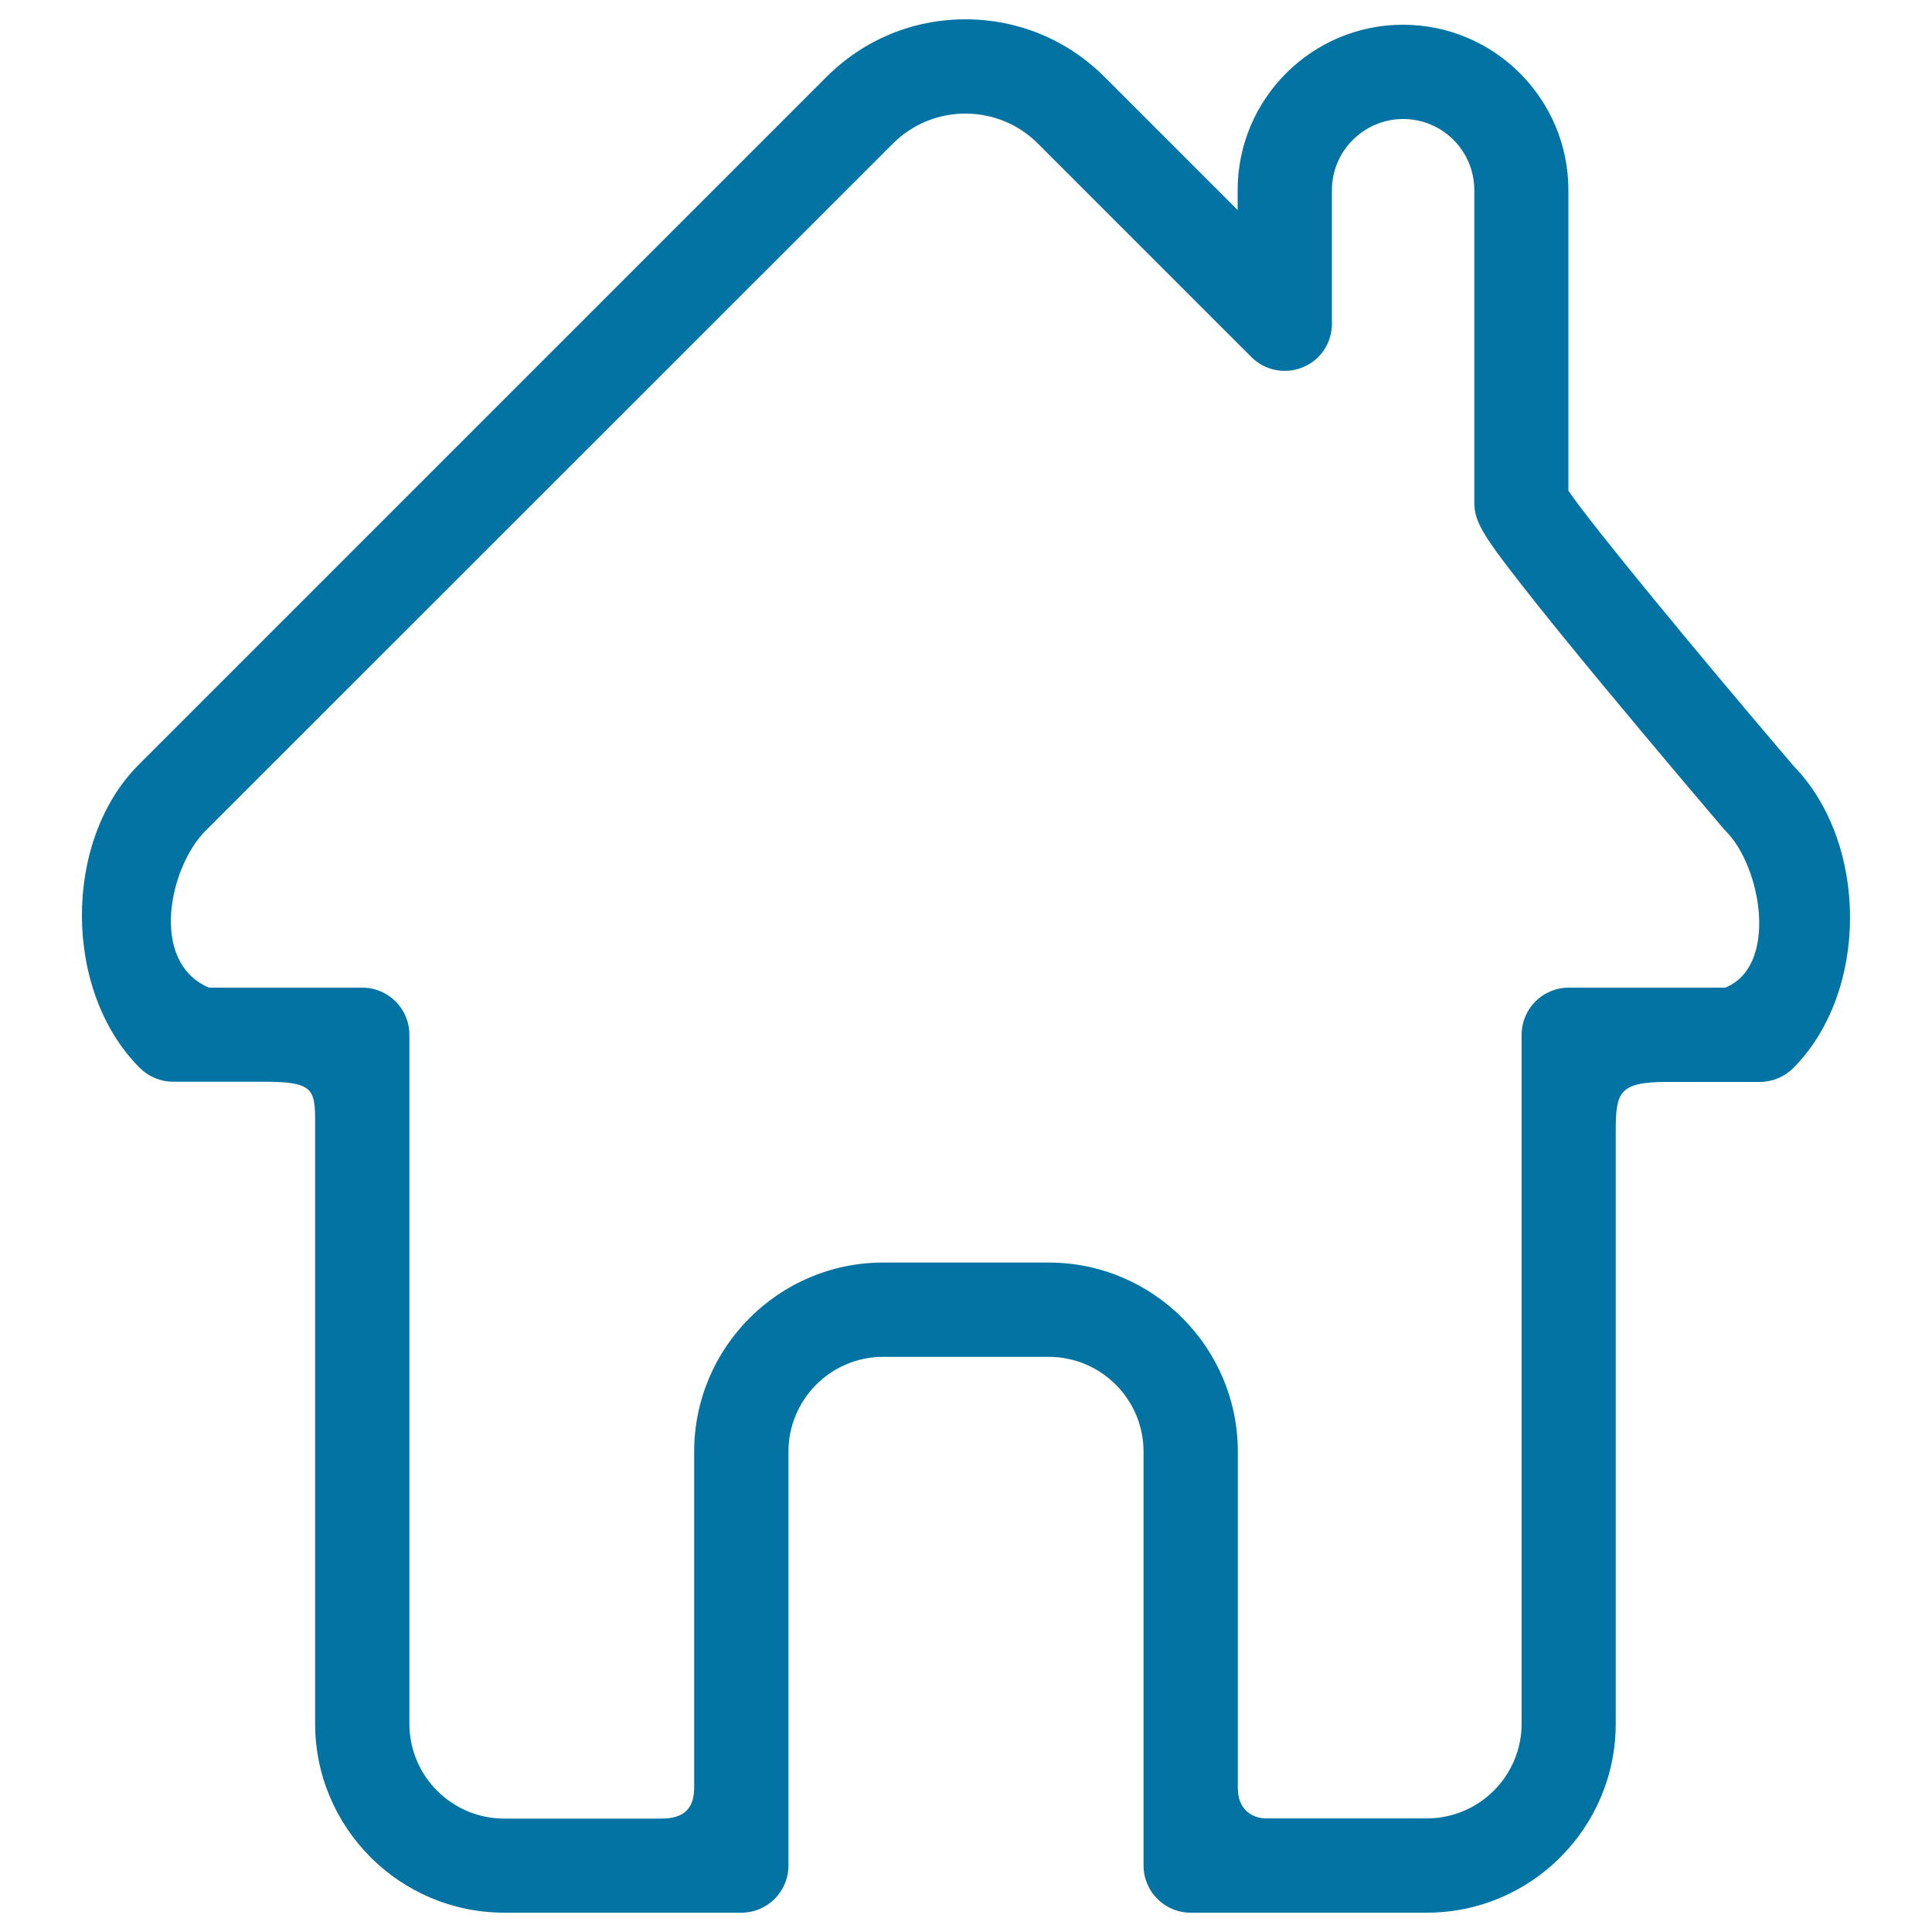 <svg xmlns="http://www.w3.org/2000/svg" viewBox="0 0 1000 1000" style="fill:#0273a2">
<title>Home SVG icon</title>
<path d="M738.5,990H616.3c-13.5,0-24.4-10.9-24.4-24.4V751.4c0-27.1-22-49.1-49.1-49.1h-85.7c-27,0-49,22-49,49.1v214.2c0,13.5-10.9,24.4-24.4,24.4H261c-54,0-97.9-43.9-97.9-97.9c0,0,0-293.9,0-306.7c0-21,1.2-25.5-26.6-25.5c-19.2,0-46.9,0-46.9,0c-6.5,0-12.7-2.6-17.3-7.2C32.6,513,32.4,435.1,71.9,395.7L427.8,39.8C447,20.6,472.5,10,499.7,10c27.2,0,52.8,10.6,72,29.8l68.9,68.9V98.4c0-47.2,38.4-85.6,85.6-85.6c47.2,0,85.6,38.4,85.6,85.6V254c12.4,18.2,66.8,84.1,116.5,142.4c39,40,39.1,117.1-0.1,156.4c-4.6,4.6-10.8,7.2-17.3,7.2c0,0-22.9,0-48.1,0s-26.5,5.7-26.5,26c0,17.5,0,306.2,0,306.2C836.3,946.1,792.5,990,738.5,990z M655.4,941.2c6.3,0,83.1,0,83.1,0c27.1,0,49.1-22,49.1-49.1V535.6c0-13.5,10.9-24.4,24.4-24.4h81c27.6-11.2,18.8-62.5,0.2-81.1c-0.5-0.5-0.9-0.9-1.3-1.4c-0.3-0.4-31.2-36.6-61.7-73.4c-18-21.7-32.3-39.4-42.7-52.7c-20.5-26.2-24.4-33-24.4-42.6V98.4c0-20.3-16.5-36.8-36.8-36.8c-20.3,0-36.9,16.5-36.9,36.8v69.2c0,9.9-5.9,18.8-15.1,22.5c-9.1,3.8-19.6,1.7-26.6-5.3L537.2,74.3c-10-10-23.3-15.5-37.5-15.5c-14.2,0-27.5,5.5-37.5,15.5L106.3,430.1c-18.4,18.4-29.4,67.6,1.8,81.1h79.4c13.5,0,24.4,10.9,24.4,24.4v356.6c0,27.1,22,49.1,49.1,49.1c0,0,68.1,0,81.5,0c13.4,0,16.8-7.2,16.8-16.2c0-7.1,0-173.7,0-173.7c0-54,43.9-97.9,97.8-97.9h85.7c54,0,97.9,43.9,97.9,97.9c0,0,0,156.8,0,174.1C640.7,937.5,649.1,941.2,655.4,941.2z"/>
</svg>